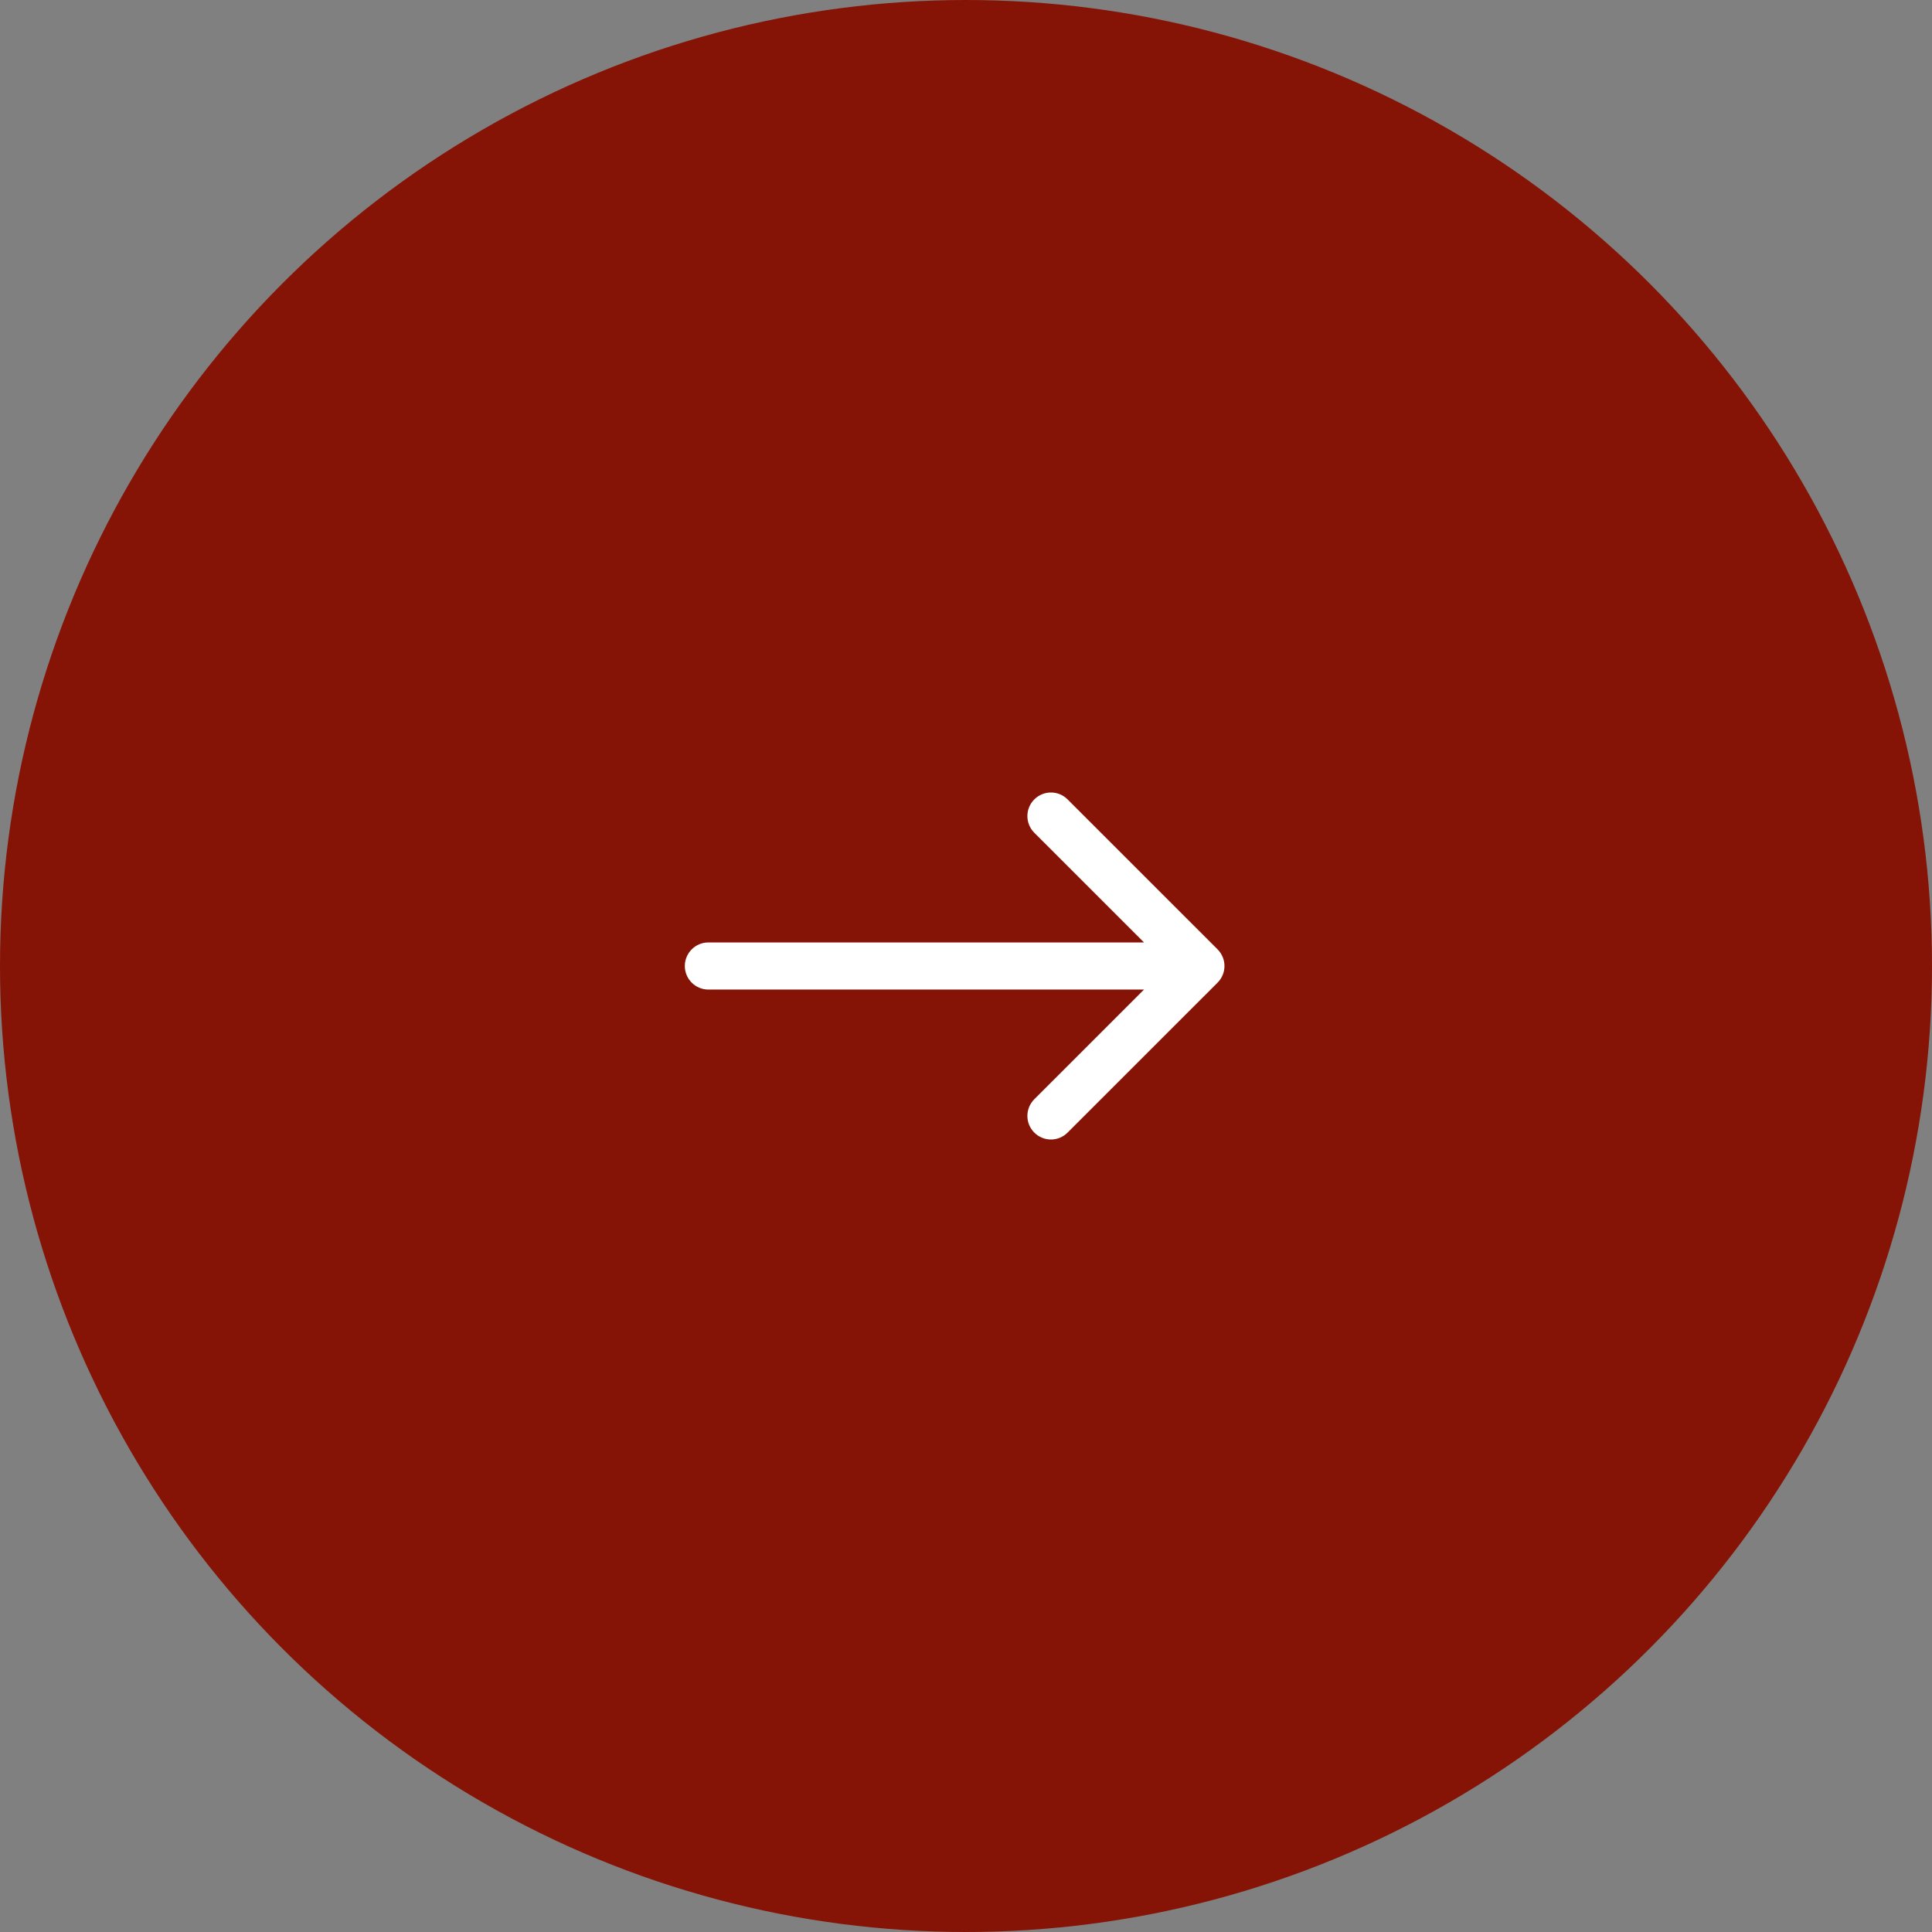 <?xml version="1.0" encoding="UTF-8"?> <svg xmlns="http://www.w3.org/2000/svg" width="41" height="41" viewBox="0 0 41 41" fill="none"><rect x="0" y="0" width="41" height="41" fill="#808080" stroke="none"/> <circle cx="20.5" cy="20.5" r="20" fill="#851406" stroke="#851406"></circle> <path d="M15.033 20C14.757 20 14.533 20.224 14.533 20.5C14.533 20.776 14.757 21 15.033 21L15.033 20ZM25.838 20.854C26.034 20.658 26.034 20.342 25.838 20.146L22.656 16.965C22.461 16.769 22.145 16.769 21.949 16.965C21.754 17.16 21.754 17.476 21.949 17.672L24.778 20.5L21.949 23.328C21.754 23.524 21.754 23.84 21.949 24.035C22.145 24.231 22.461 24.231 22.656 24.035L25.838 20.854ZM15.033 21L25.485 21L25.485 20L15.033 20L15.033 21Z" fill="white"></path> </svg> 